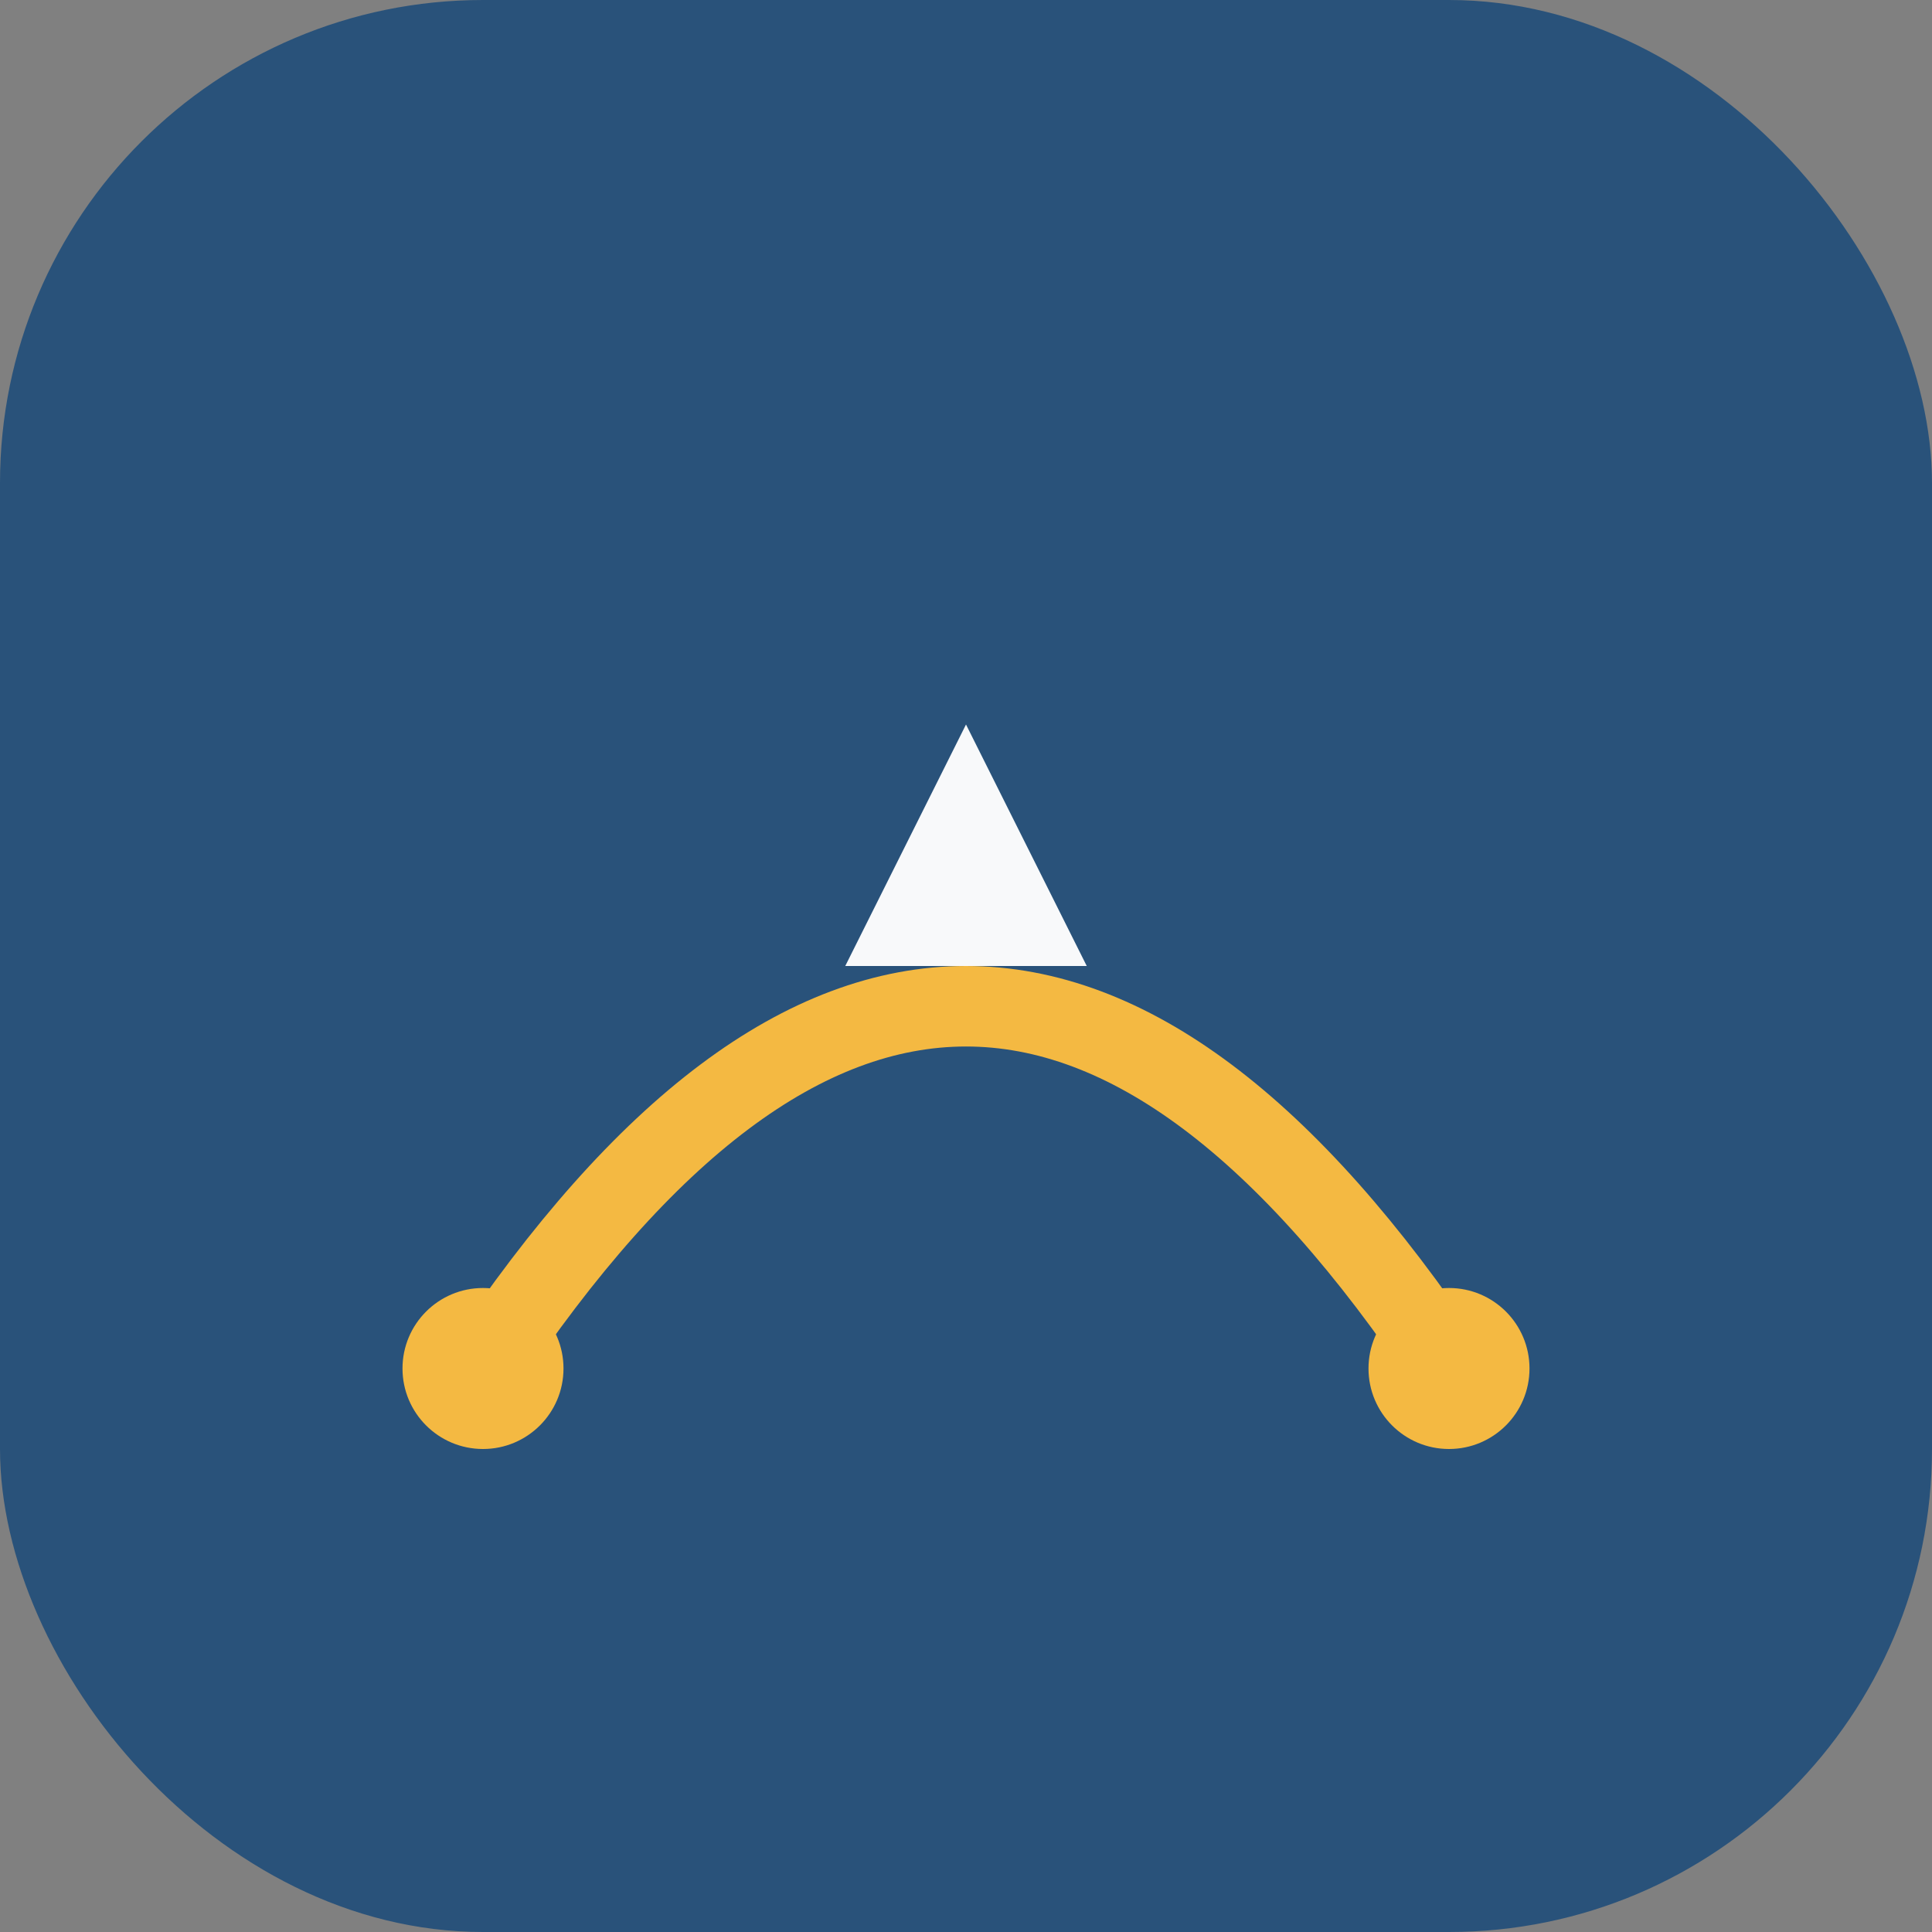 <?xml version="1.0" encoding="UTF-8"?>
<svg xmlns="http://www.w3.org/2000/svg" width="48" height="48" viewBox="0 0 48 48"><rect x="0" y="0" width="48" height="48" fill="#808080" stroke="none"/><rect fill="#29527A" x="0" y="0" width="48" height="48" rx="12"/><path d="M12 34c8-12 16-12 24 0" stroke="#F4B942" stroke-width="2" fill="none"/><circle cx="12" cy="34" r="2" fill="#F4B942"/><circle cx="36" cy="34" r="2" fill="#F4B942"/><path d="M24 18l-3 6h6z" fill="#F8F9FA"/></svg>